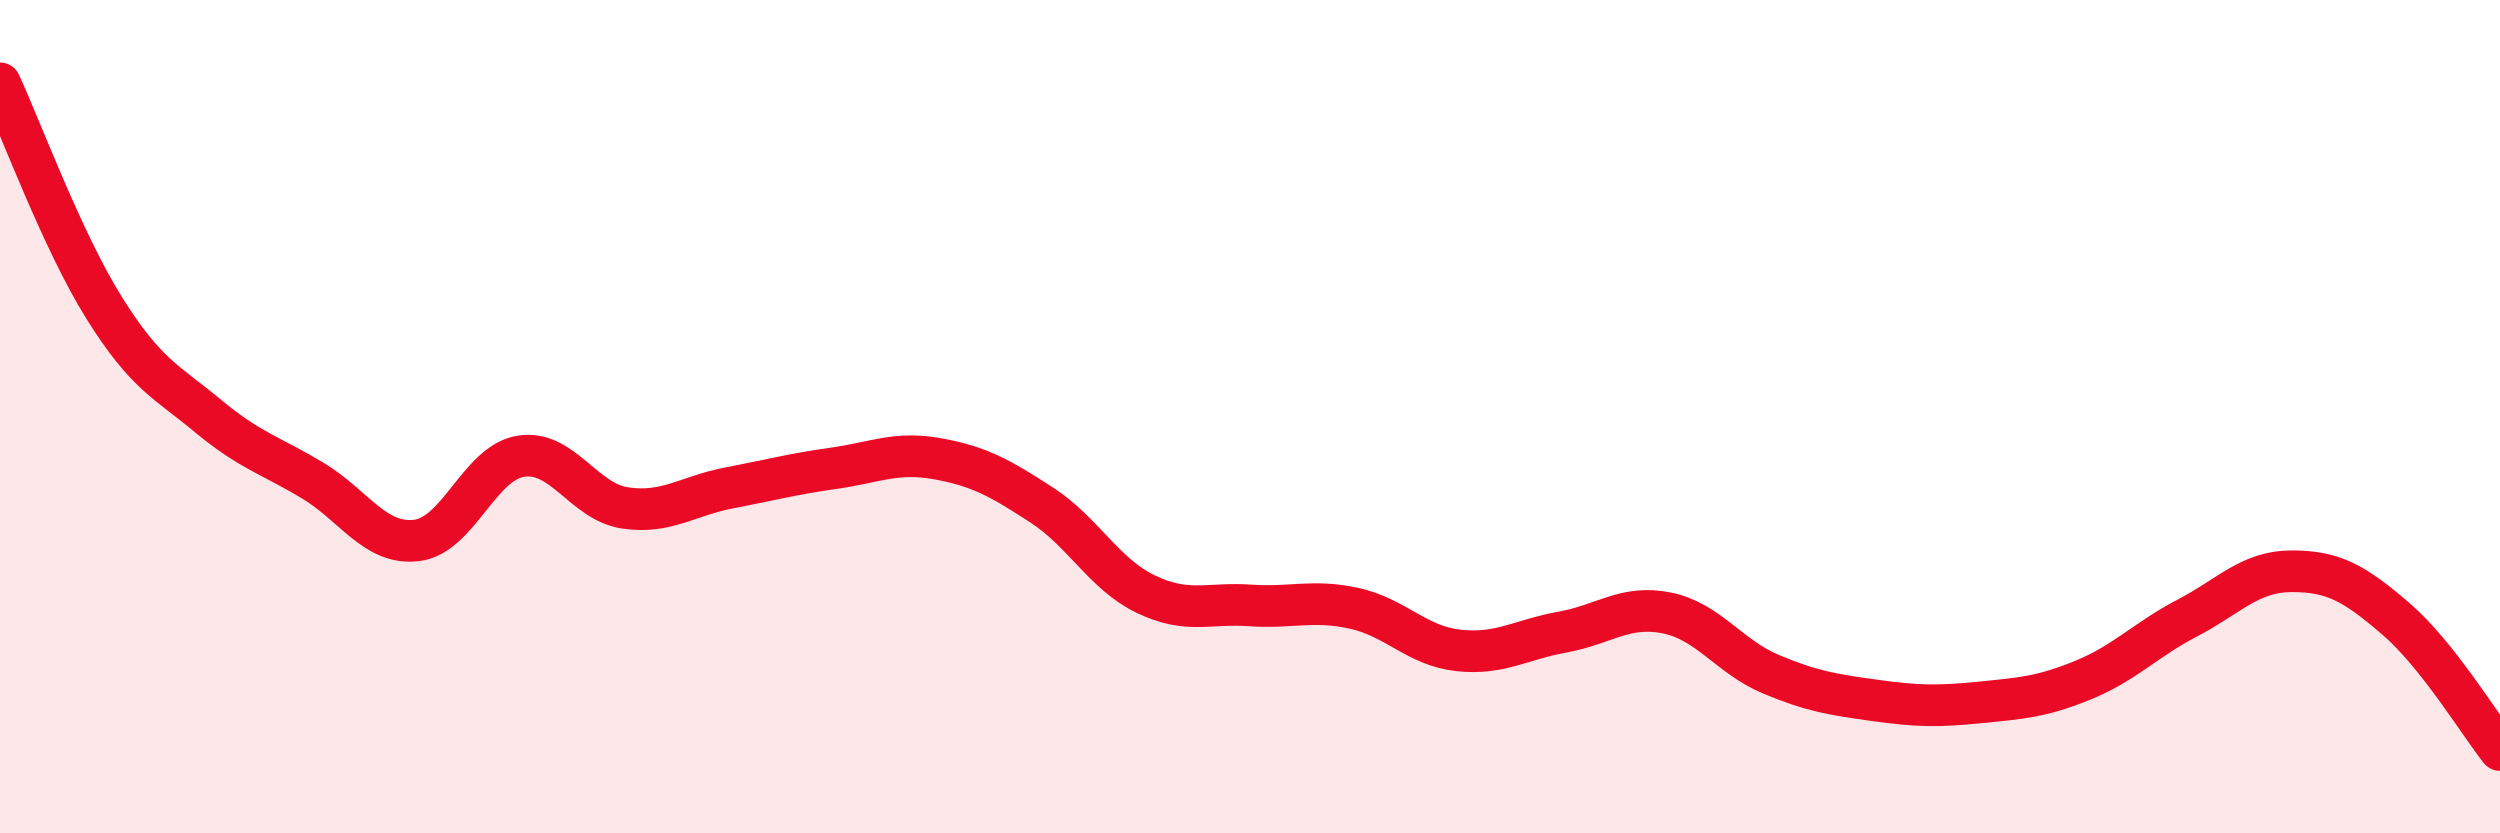 
    <svg width="60" height="20" viewBox="0 0 60 20" xmlns="http://www.w3.org/2000/svg">
      <path
        d="M 0,2 C 0.5,3.08 1.5,5.79 2.5,7.39 C 3.5,8.99 4,9.16 5,9.99 C 6,10.82 6.5,10.93 7.5,11.53 C 8.5,12.13 9,13.09 10,12.97 C 11,12.85 11.5,11.11 12.5,10.95 C 13.5,10.79 14,12.04 15,12.19 C 16,12.34 16.5,11.9 17.5,11.71 C 18.5,11.52 19,11.38 20,11.24 C 21,11.1 21.5,10.83 22.5,11.01 C 23.5,11.19 24,11.47 25,12.12 C 26,12.77 26.5,13.78 27.5,14.26 C 28.5,14.74 29,14.46 30,14.53 C 31,14.6 31.5,14.38 32.5,14.6 C 33.5,14.82 34,15.5 35,15.61 C 36,15.72 36.5,15.35 37.5,15.17 C 38.5,14.99 39,14.51 40,14.71 C 41,14.91 41.5,15.76 42.5,16.18 C 43.5,16.6 44,16.67 45,16.81 C 46,16.95 46.5,16.96 47.5,16.86 C 48.5,16.76 49,16.73 50,16.32 C 51,15.91 51.5,15.35 52.5,14.83 C 53.5,14.31 54,13.71 55,13.71 C 56,13.71 56.5,13.99 57.5,14.85 C 58.5,15.71 59.5,17.37 60,18L60 20L0 20Z"
        fill="#EB0A25"
        opacity="0.1"
        stroke-linecap="round"
        stroke-linejoin="round"
      />
      <path
        d="M 0,2 C 0.5,3.08 1.5,5.79 2.5,7.39 C 3.5,8.99 4,9.16 5,9.99 C 6,10.82 6.5,10.93 7.5,11.53 C 8.5,12.13 9,13.09 10,12.97 C 11,12.85 11.5,11.11 12.5,10.95 C 13.5,10.79 14,12.04 15,12.19 C 16,12.34 16.5,11.9 17.5,11.71 C 18.5,11.52 19,11.38 20,11.24 C 21,11.1 21.5,10.83 22.5,11.01 C 23.5,11.19 24,11.47 25,12.12 C 26,12.77 26.5,13.78 27.5,14.26 C 28.5,14.74 29,14.46 30,14.53 C 31,14.6 31.5,14.38 32.5,14.6 C 33.5,14.82 34,15.5 35,15.61 C 36,15.72 36.5,15.35 37.5,15.17 C 38.5,14.99 39,14.51 40,14.71 C 41,14.91 41.5,15.76 42.5,16.18 C 43.5,16.6 44,16.67 45,16.81 C 46,16.95 46.5,16.96 47.5,16.86 C 48.5,16.76 49,16.73 50,16.32 C 51,15.91 51.5,15.35 52.5,14.83 C 53.5,14.31 54,13.71 55,13.71 C 56,13.71 56.5,13.99 57.5,14.85 C 58.5,15.71 59.5,17.37 60,18"
        stroke="#EB0A25"
        stroke-width="1"
        fill="none"
        stroke-linecap="round"
        stroke-linejoin="round"
      />
    </svg>
  